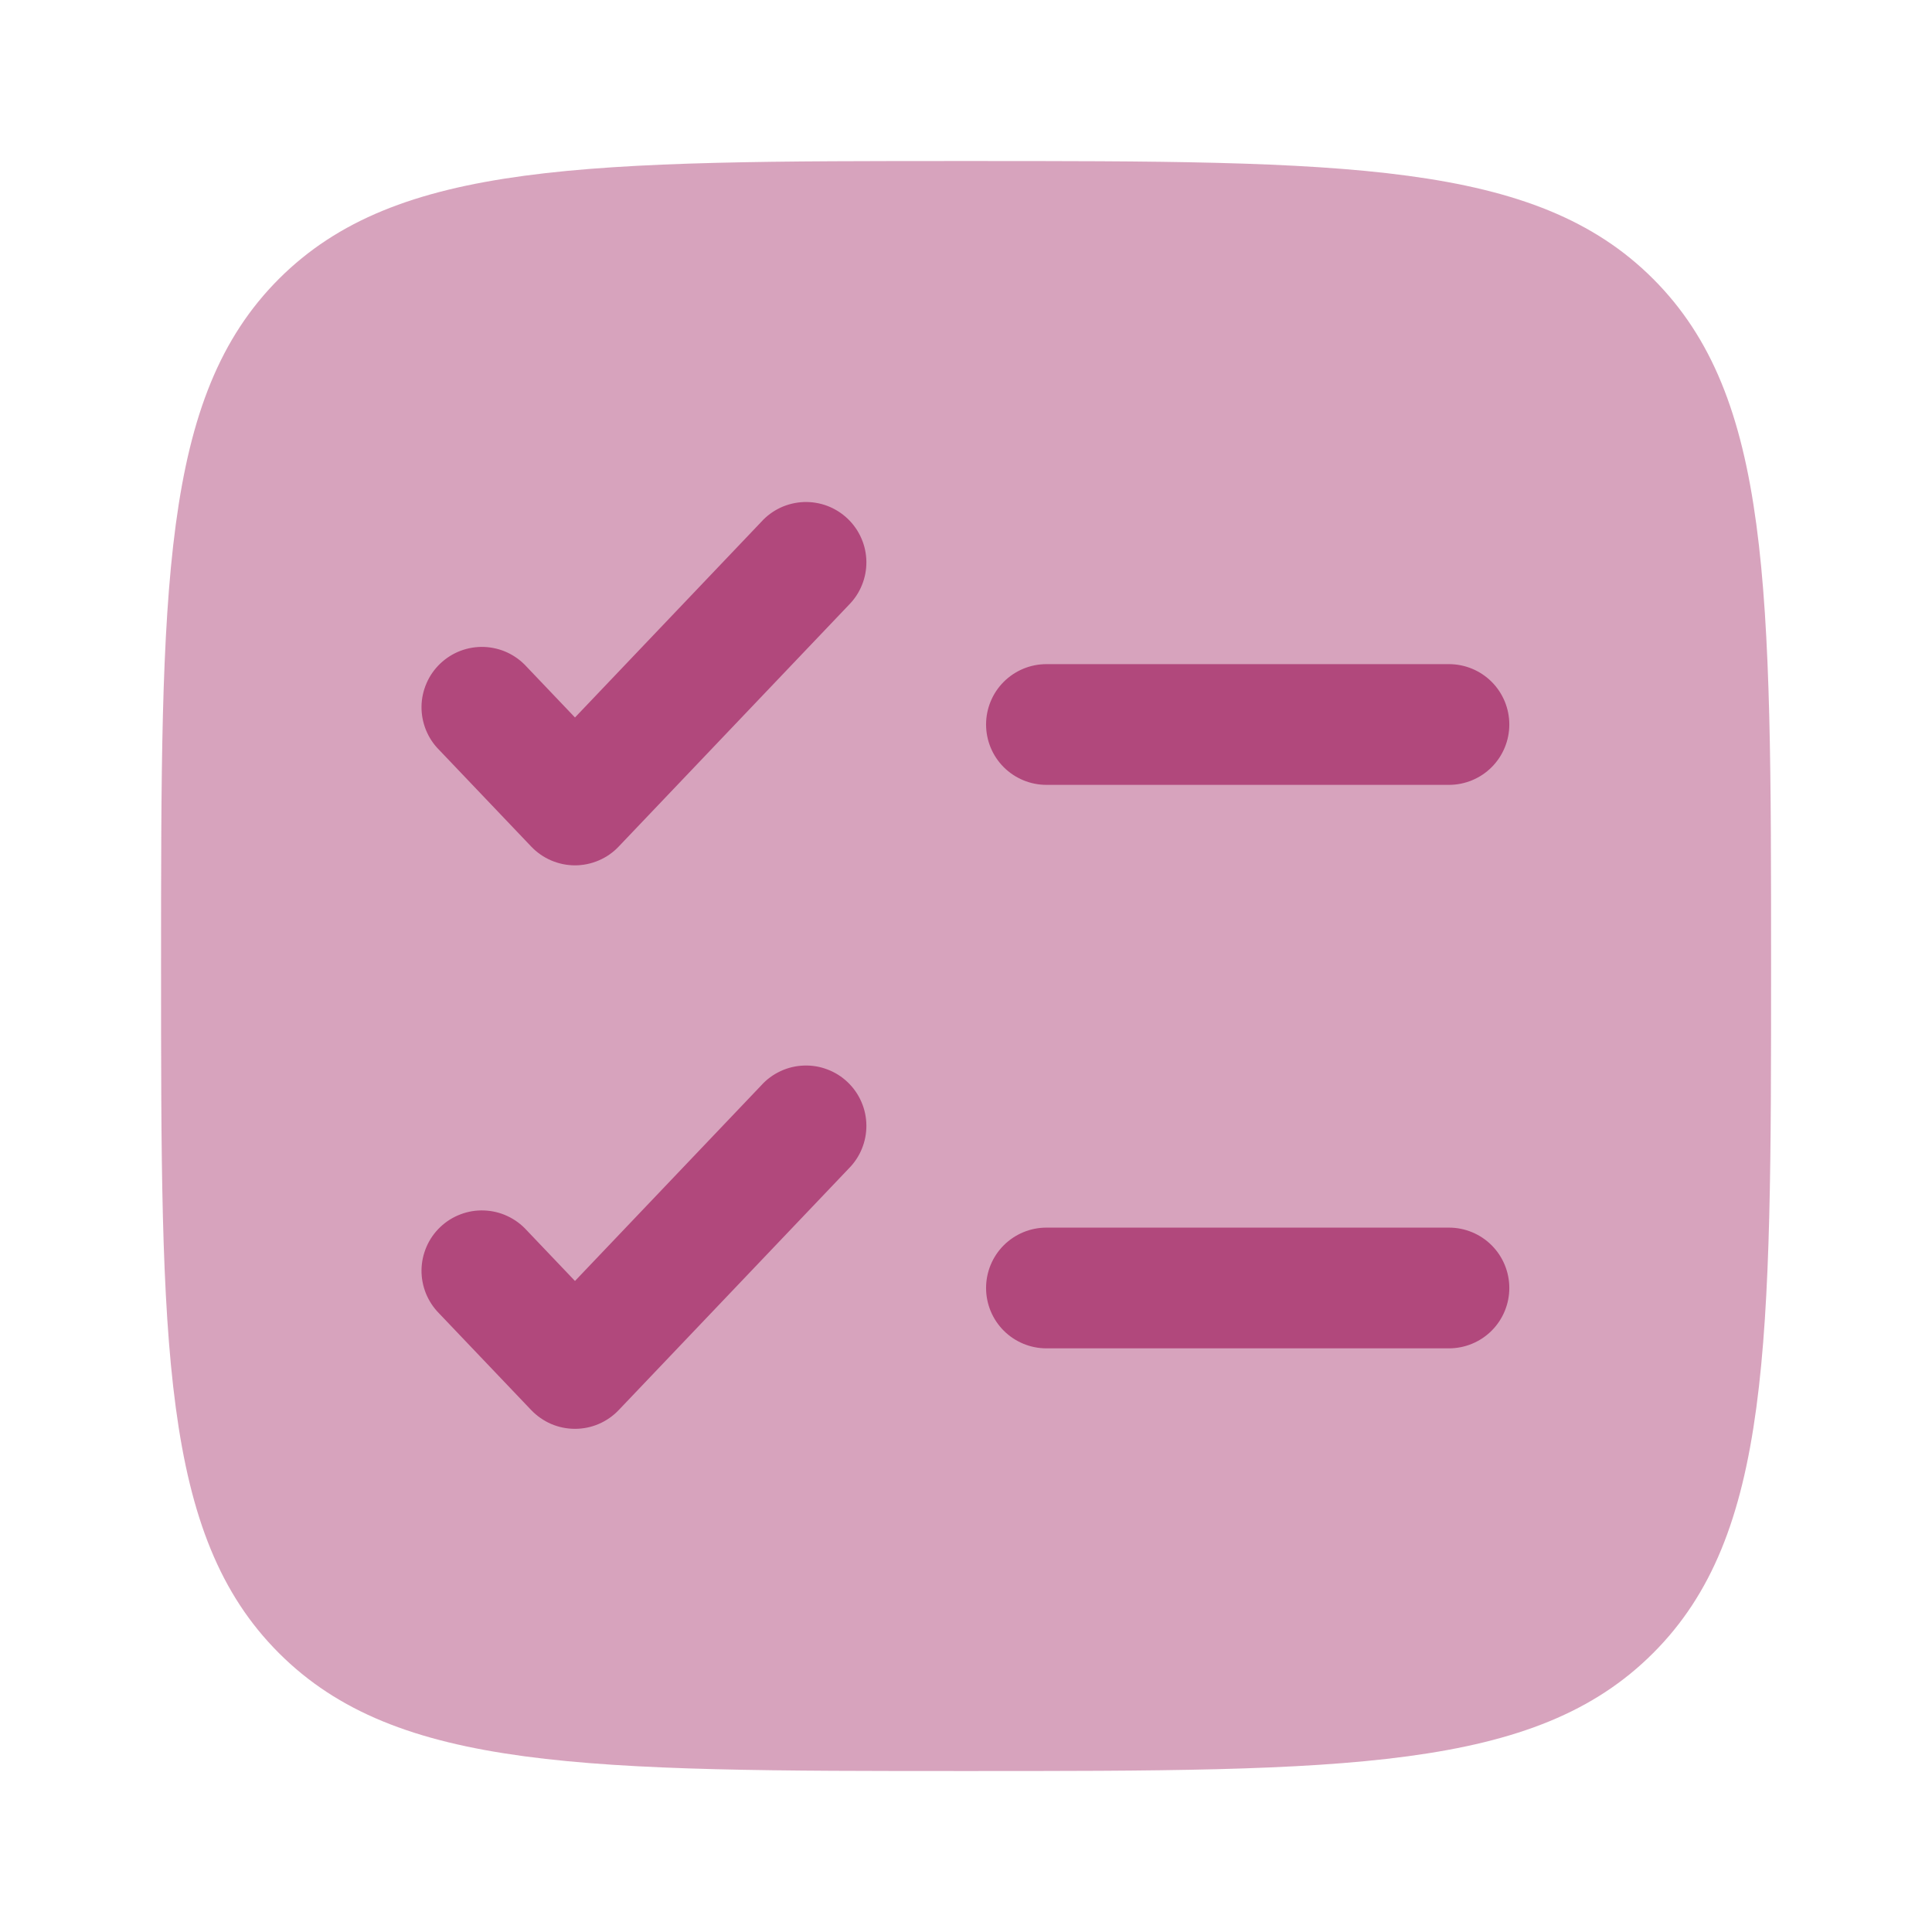 <svg xmlns="http://www.w3.org/2000/svg" width="41" height="41" viewBox="0 0 41 41" fill="none"><path opacity="0.5" d="M3.418 20.5C3.418 12.447 3.418 8.421 5.919 5.918C8.423 3.417 12.448 3.417 20.501 3.417C28.554 3.417 32.581 3.417 35.082 5.918C37.585 8.422 37.585 12.447 37.585 20.5C37.585 28.553 37.585 32.58 35.082 35.081C32.583 37.584 28.554 37.584 20.501 37.584C12.448 37.584 8.422 37.584 5.919 35.081C3.418 32.582 3.418 28.553 3.418 20.5Z" fill="#B1487C"></path><path d="M18.01 12.841C18.131 12.72 18.227 12.577 18.291 12.418C18.356 12.26 18.388 12.09 18.386 11.919C18.384 11.748 18.348 11.58 18.279 11.423C18.211 11.266 18.112 11.125 17.988 11.007C17.864 10.889 17.718 10.797 17.558 10.736C17.398 10.676 17.228 10.648 17.057 10.654C16.886 10.661 16.718 10.701 16.563 10.773C16.408 10.846 16.269 10.948 16.155 11.075L12.202 15.226L11.177 14.15C11.062 14.023 10.923 13.921 10.768 13.848C10.613 13.776 10.445 13.736 10.274 13.729C10.103 13.723 9.933 13.751 9.773 13.811C9.613 13.872 9.467 13.964 9.343 14.082C9.219 14.2 9.12 14.341 9.052 14.498C8.984 14.655 8.947 14.823 8.945 14.994C8.943 15.165 8.976 15.335 9.04 15.493C9.105 15.652 9.2 15.796 9.321 15.916L11.274 17.966C11.394 18.092 11.538 18.192 11.697 18.26C11.857 18.328 12.028 18.364 12.202 18.364C12.375 18.364 12.547 18.328 12.706 18.26C12.866 18.192 13.01 18.092 13.129 17.966L18.01 12.841ZM22.207 14.094C21.867 14.094 21.542 14.229 21.301 14.469C21.061 14.709 20.926 15.035 20.926 15.375C20.926 15.715 21.061 16.041 21.301 16.281C21.542 16.521 21.867 16.656 22.207 16.656H30.749C31.089 16.656 31.415 16.521 31.655 16.281C31.895 16.041 32.03 15.715 32.03 15.375C32.03 15.035 31.895 14.709 31.655 14.469C31.415 14.229 31.089 14.094 30.749 14.094H22.207ZM18.01 24.8C18.131 24.679 18.227 24.535 18.291 24.377C18.356 24.218 18.388 24.049 18.386 23.878C18.384 23.707 18.348 23.538 18.279 23.381C18.211 23.224 18.112 23.083 17.988 22.965C17.864 22.847 17.718 22.755 17.558 22.695C17.398 22.634 17.228 22.606 17.057 22.613C16.886 22.619 16.718 22.659 16.563 22.732C16.408 22.804 16.269 22.906 16.155 23.033L12.202 27.184L11.177 26.108C11.062 25.981 10.923 25.879 10.768 25.807C10.613 25.734 10.445 25.694 10.274 25.688C10.103 25.681 9.933 25.709 9.773 25.77C9.613 25.83 9.467 25.922 9.343 26.04C9.219 26.158 9.12 26.299 9.052 26.456C8.984 26.613 8.947 26.782 8.945 26.953C8.943 27.124 8.976 27.293 9.04 27.452C9.105 27.61 9.2 27.754 9.321 27.875L11.274 29.925C11.394 30.05 11.538 30.15 11.697 30.219C11.857 30.287 12.028 30.322 12.202 30.322C12.375 30.322 12.547 30.287 12.706 30.219C12.866 30.15 13.01 30.05 13.129 29.925L18.01 24.8ZM22.207 26.052C21.867 26.052 21.542 26.187 21.301 26.427C21.061 26.667 20.926 26.993 20.926 27.333C20.926 27.673 21.061 27.999 21.301 28.239C21.542 28.479 21.867 28.614 22.207 28.614H30.749C31.089 28.614 31.415 28.479 31.655 28.239C31.895 27.999 32.03 27.673 32.03 27.333C32.03 26.993 31.895 26.667 31.655 26.427C31.415 26.187 31.089 26.052 30.749 26.052H22.207Z" fill="#B1487C"></path></svg>